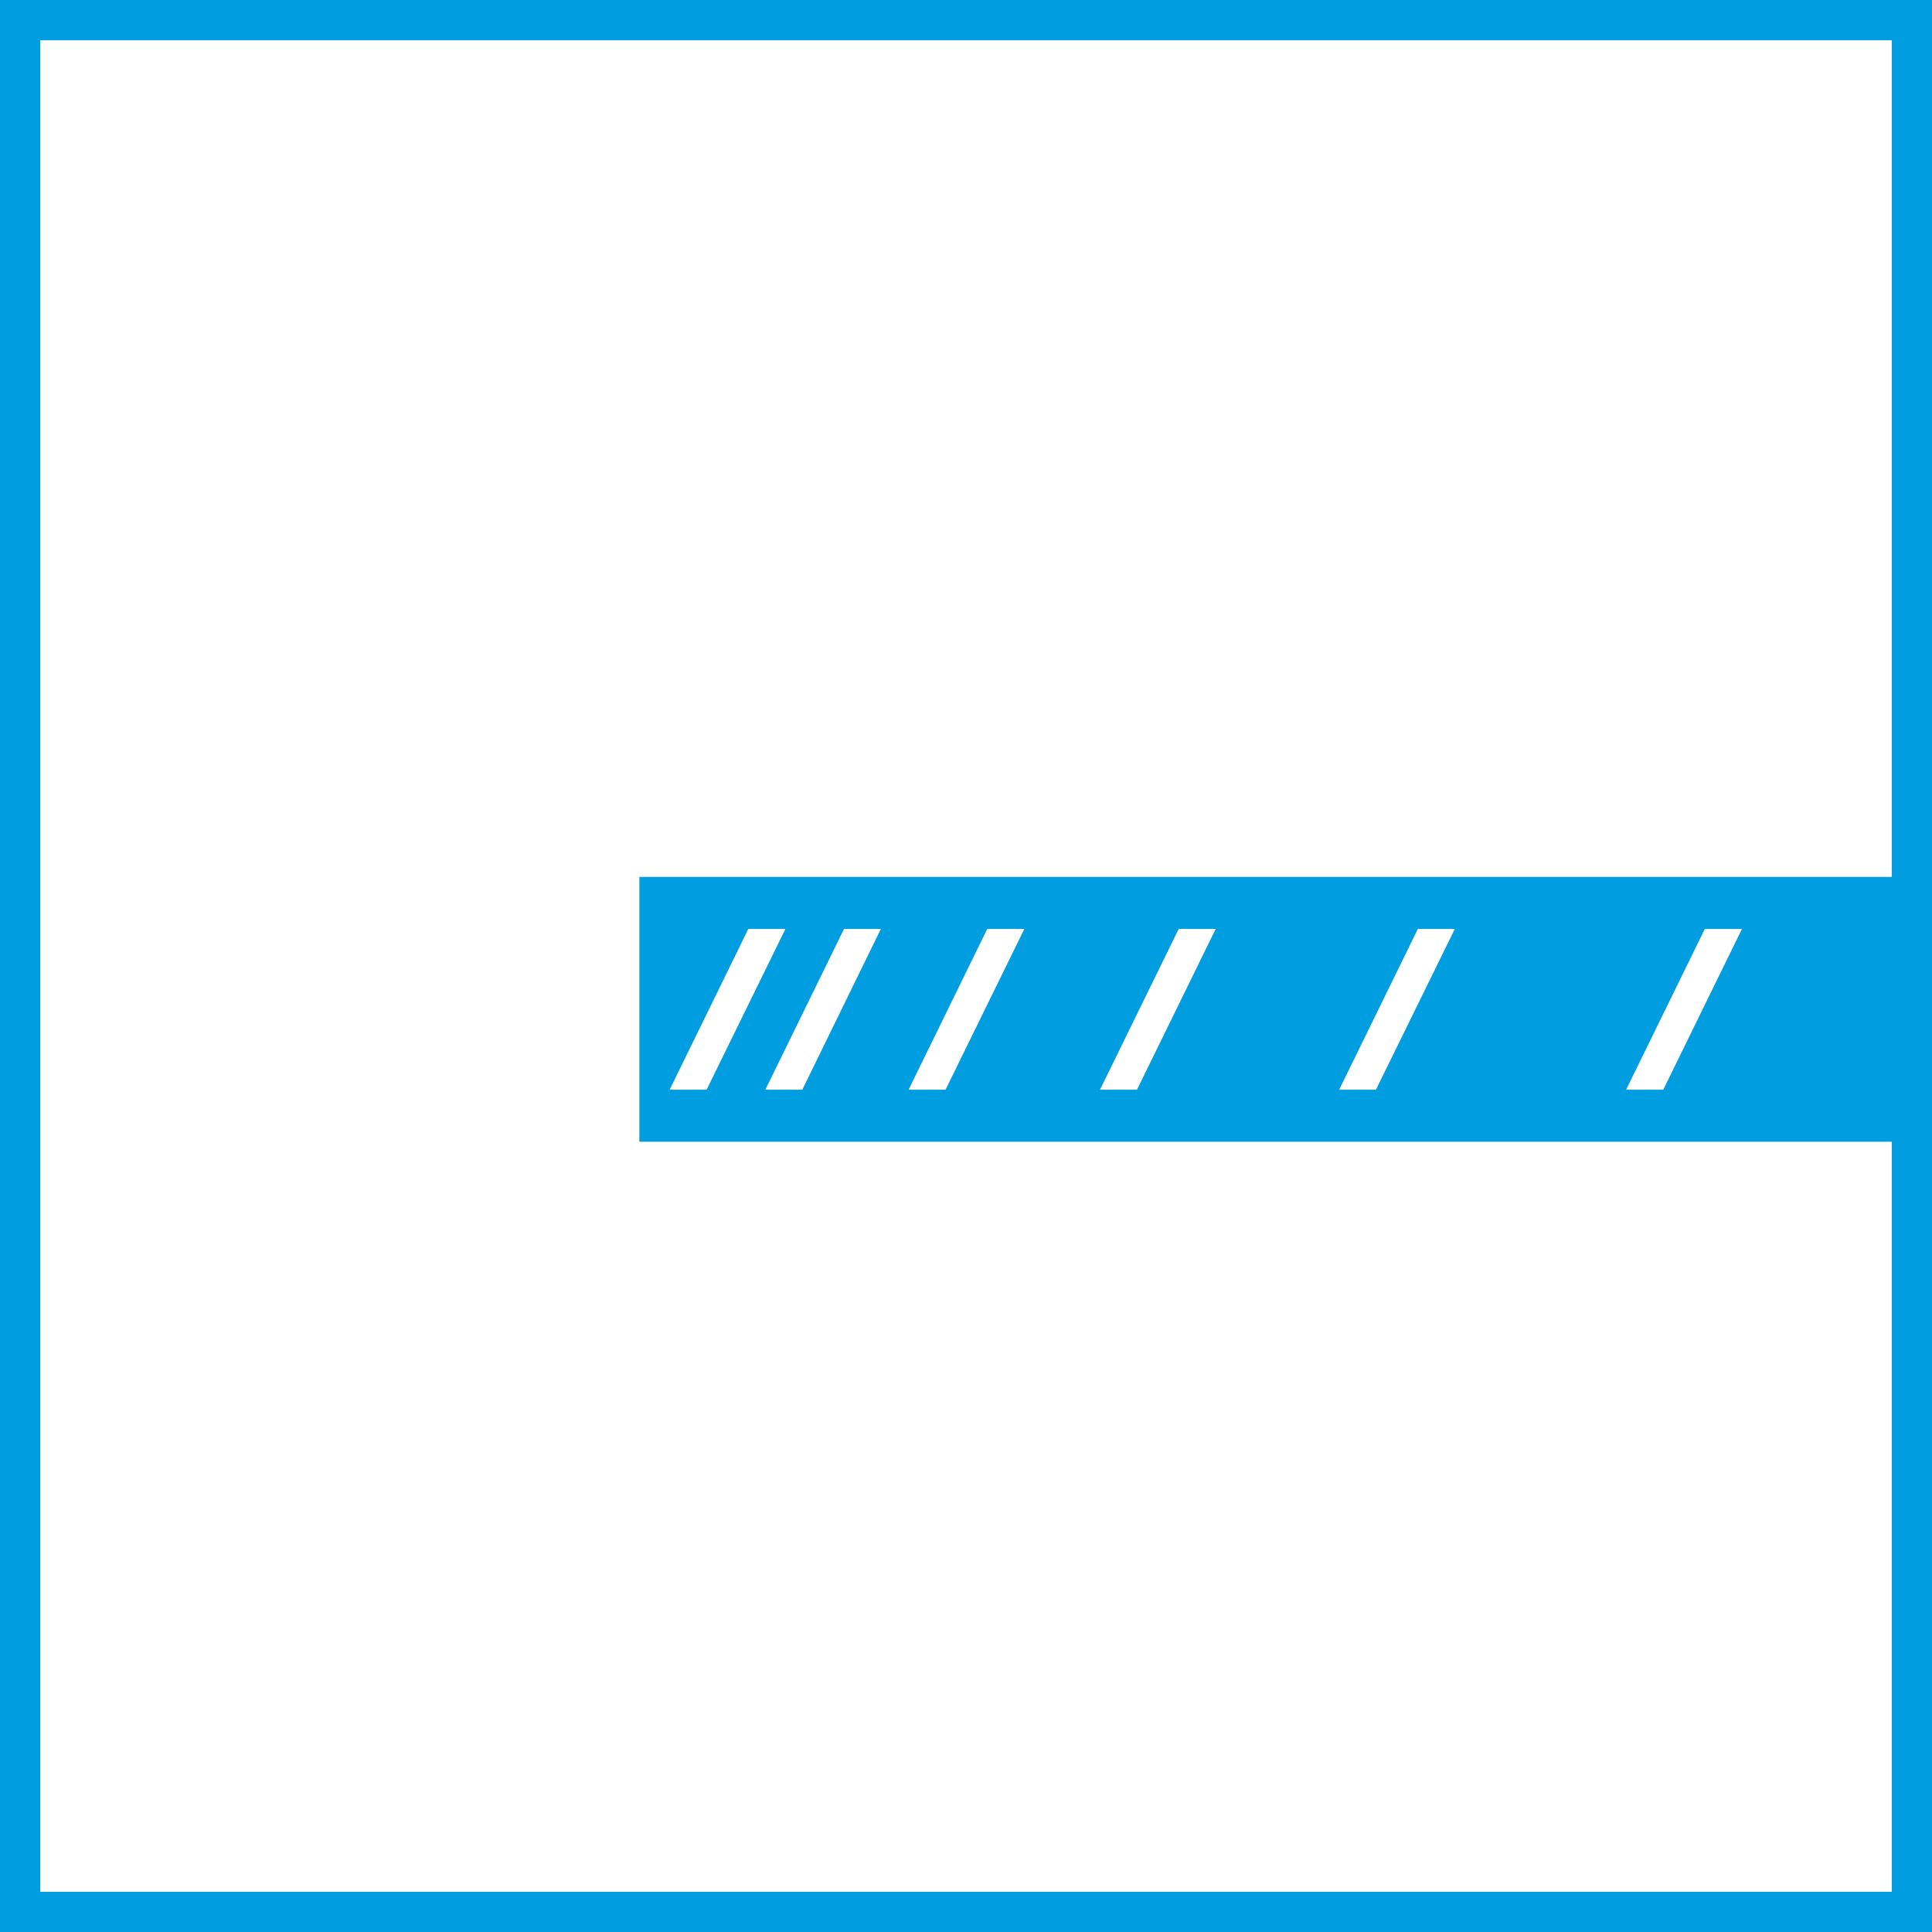 <?xml version="1.0" encoding="UTF-8"?><svg fill="#009EE0" id="uuid-615ed821-8da9-4ae9-a74e-eb26f9a8c10b" xmlns="http://www.w3.org/2000/svg" viewBox="0 0 56 56"><path id="uuid-afbf4094-e7f2-4e71-8a19-536eda1fb7a1" d="m55.682,33.093H18.532v-7.675h37.15v7.674h0Zm-6.267-6.167h0l-2.281,4.66h1.076l2.281-4.659h-1.076Zm-8.318,0h0l-2.281,4.66h1.066l2.287-4.66h-1.072Zm-6.932,0h0l-2.281,4.66h1.072l2.281-4.659h-1.072Zm-5.549,0h0l-2.28,4.66h1.071l2.284-4.66h-1.076Zm-4.152,0h0l-2.28,4.66h1.071l2.277-4.66h-1.069Zm-2.774,0h0l-2.28,4.66h1.071l2.285-4.66h-1.077Z"/><path d="m1.167,1.167v53.667h53.667V1.167H1.167M0,0h56v56H0V0Z"/></svg>